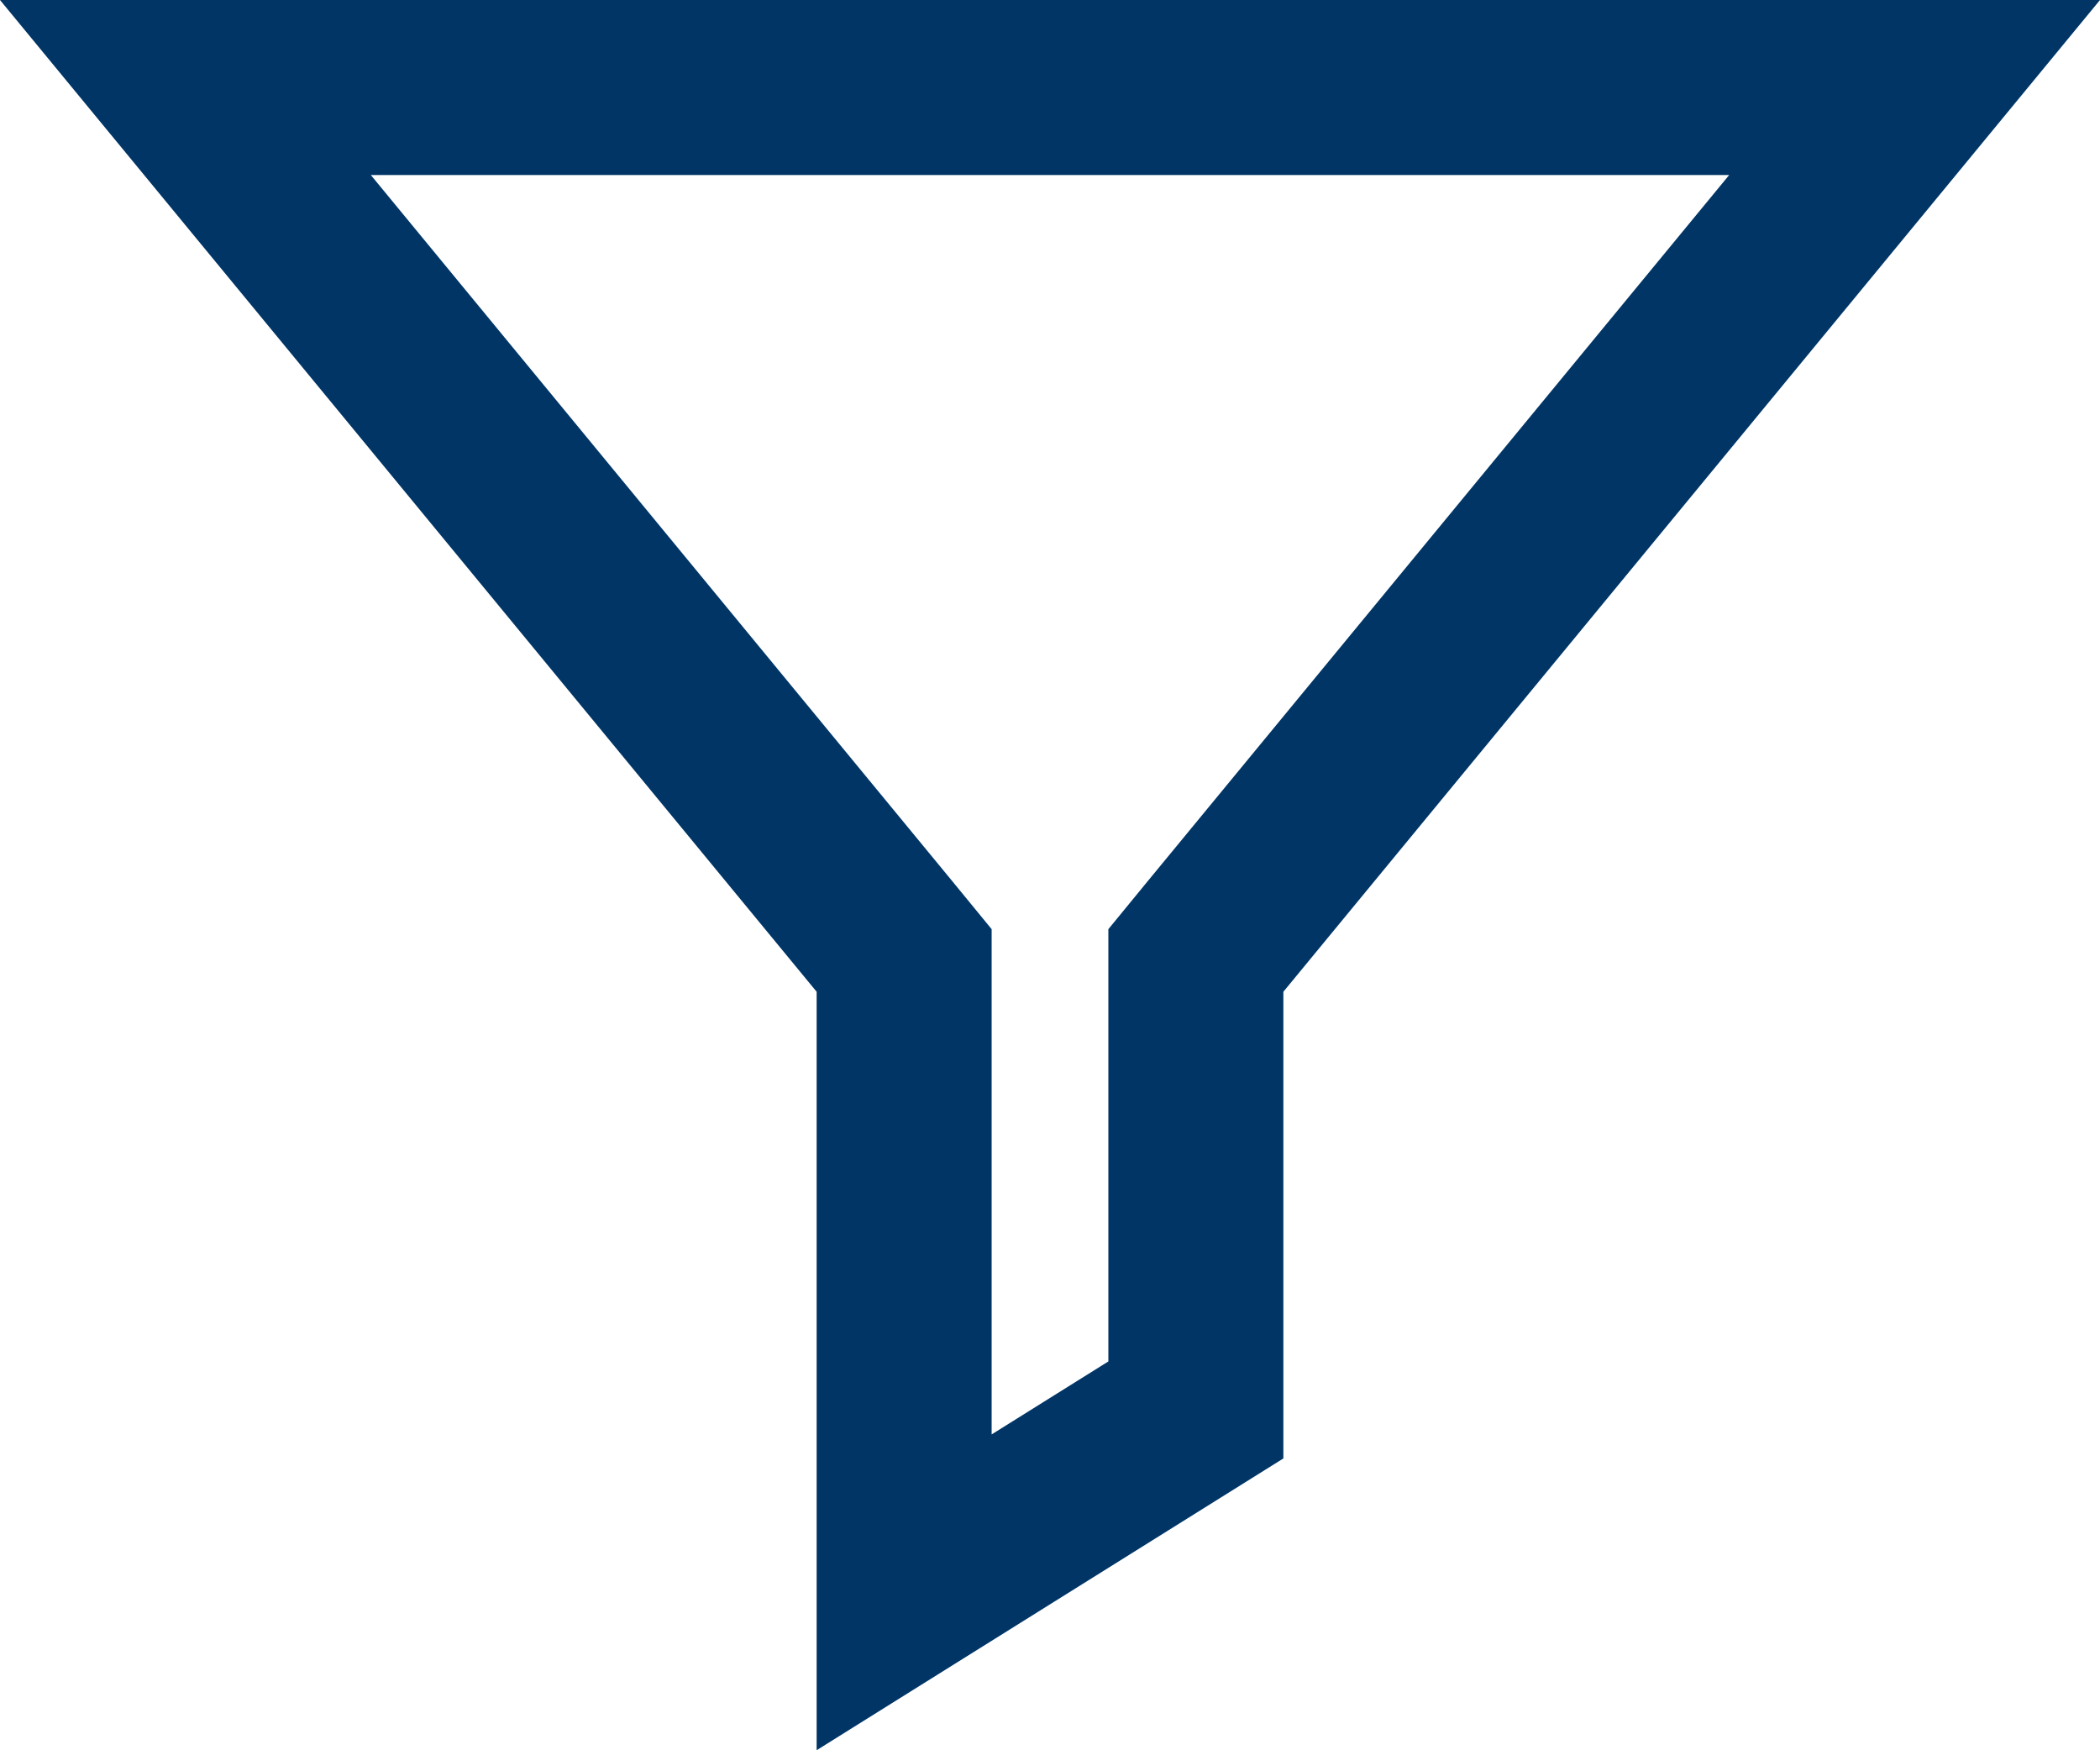<svg width="24" height="20" viewBox="0 0 24 20" fill="none" xmlns="http://www.w3.org/2000/svg">
<path d="M10.333 10.975L10.105 10.697L2.119 1H21.881L13.895 10.697L13.667 10.975V16.111L10.333 18.195V10.975Z" stroke="#003566" stroke-width="2"/>
</svg>
